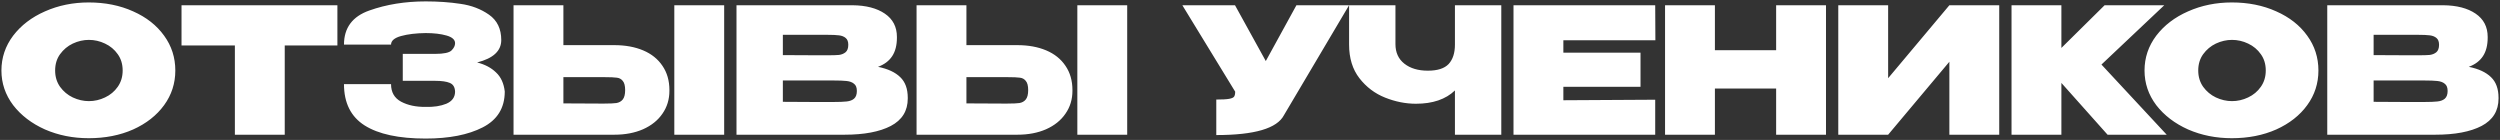 <?xml version="1.0" encoding="UTF-8"?> <svg xmlns="http://www.w3.org/2000/svg" width="1429" height="80" viewBox="0 0 1429 80" fill="none"><rect x="0" y="0" width="1429" height="80" fill="#333333" stroke="none"/><path d="M50.715 1.4C60.114 1.4 68.581 3.1 76.115 6.5C83.648 9.833 89.548 14.467 93.814 20.4C98.081 26.267 100.214 32.9 100.214 40.3C100.214 47.633 98.081 54.233 93.814 60.1C89.548 65.967 83.648 70.6 76.115 74C68.581 77.333 60.114 79 50.715 79C41.715 79 33.381 77.333 25.715 74C18.114 70.6 12.048 65.967 7.514 60.1C3.048 54.167 0.814 47.567 0.814 40.3C0.814 32.967 3.048 26.333 7.514 20.4C12.048 14.467 18.114 9.833 25.715 6.5C33.381 3.1 41.715 1.4 50.715 1.4ZM50.815 57.8C54.014 57.8 57.081 57.1 60.014 55.7C63.014 54.3 65.448 52.267 67.314 49.6C69.181 46.933 70.115 43.833 70.115 40.3C70.115 36.7 69.181 33.6 67.314 31C65.448 28.333 63.014 26.3 60.014 24.9C57.081 23.5 54.014 22.8 50.815 22.8C47.681 22.8 44.614 23.5 41.614 24.9C38.681 26.3 36.248 28.333 34.315 31C32.448 33.6 31.515 36.7 31.515 40.3C31.515 43.833 32.448 46.933 34.315 49.6C36.248 52.267 38.681 54.3 41.614 55.7C44.614 57.1 47.681 57.8 50.815 57.8ZM103.756 26V3H192.856L103.756 26ZM192.856 3V26H162.756V77H134.256V26H103.756V3H192.856ZM288.522 52.5C288.456 61.767 284.256 68.533 275.922 72.8C267.589 77.067 256.722 79.2 243.322 79.2C227.989 79.2 216.356 76.7 208.422 71.7C200.556 66.7 196.622 58.833 196.622 48.1H223.522C223.522 52.7 225.422 56.033 229.222 58.1C233.089 60.167 237.789 61.167 243.322 61.1C247.922 61.233 251.856 60.633 255.122 59.3C258.389 57.9 260.056 55.633 260.122 52.5C260.056 49.9 259.056 48.2 257.122 47.4C255.256 46.6 252.456 46.2 248.722 46.2H230.222V30.8H248.722C253.656 30.8 256.789 30.133 258.122 28.8C259.456 27.467 260.122 26.1 260.122 24.7C260.122 22.7 258.489 21.233 255.222 20.3C251.956 19.367 247.989 18.9 243.322 18.9C237.789 18.967 233.089 19.533 229.222 20.6C225.422 21.667 223.522 23.3 223.522 25.5H196.622C196.622 15.9 201.456 9.4 211.122 6C220.856 2.533 231.589 0.8 243.322 0.8C250.456 0.8 257.089 1.267 263.222 2.2C269.422 3.067 274.856 5.133 279.522 8.4C284.189 11.667 286.522 16.5 286.522 22.9C286.522 29.1 281.922 33.367 272.722 35.7C277.189 36.833 280.789 38.733 283.522 41.4C286.322 44 287.989 47.633 288.522 52.3V52.5ZM351.137 25.8C357.404 25.8 362.904 26.8 367.637 28.8C372.37 30.8 376.037 33.733 378.637 37.6C381.304 41.467 382.637 46.1 382.637 51.5V51.9C382.637 56.833 381.304 61.2 378.637 65C376.037 68.8 372.337 71.767 367.537 73.9C362.804 75.967 357.337 77 351.137 77H293.537V3H322.037V25.8H351.137ZM385.437 77V3H413.937V77H385.437ZM345.537 59.2C348.604 59.2 350.87 59.1 352.337 58.9C353.87 58.633 355.07 57.967 355.937 56.9C356.87 55.767 357.337 53.967 357.337 51.5C357.337 49.033 356.87 47.267 355.937 46.2C355.07 45.133 353.937 44.533 352.537 44.4C351.204 44.2 348.87 44.1 345.537 44.1H345.437H322.037V59.1C333.637 59.1 340.437 59.133 342.437 59.2H345.537ZM501.879 38.2C507.479 39.333 511.712 41.3 514.579 44.1C517.445 46.833 518.879 50.767 518.879 55.9V56.3C518.879 63.367 515.645 68.6 509.179 72C502.779 75.333 493.945 77 482.679 77H482.479H479.279H420.979V3H487.279C495.012 3.067 501.179 4.667 505.779 7.8C510.379 10.933 512.679 15.367 512.679 21.1V21.5C512.679 25.833 511.779 29.367 509.979 32.1C508.179 34.833 505.479 36.867 501.879 38.2ZM472.879 31.6C475.879 31.6 478.112 31.533 479.579 31.4C481.045 31.2 482.279 30.7 483.279 29.9C484.345 29.033 484.879 27.6 484.879 25.6C484.879 23.8 484.379 22.5 483.379 21.7C482.445 20.9 481.179 20.4 479.579 20.2C478.045 20 475.812 19.9 472.879 19.9H472.779H447.479V31.5L467.879 31.6H472.879ZM476.179 58.3C479.645 58.3 482.245 58.2 483.979 58C485.779 57.8 487.179 57.267 488.179 56.4C489.245 55.467 489.779 54 489.779 52C489.779 50.067 489.245 48.7 488.179 47.9C487.179 47.033 485.779 46.5 483.979 46.3C482.245 46.1 479.645 46 476.179 46H476.079H447.479V58.2C456.212 58.2 462.312 58.233 465.779 58.3C469.312 58.3 471.712 58.3 472.979 58.3H476.179ZM581.508 25.8C587.775 25.8 593.275 26.8 598.008 28.8C602.742 30.8 606.408 33.733 609.008 37.6C611.675 41.467 613.008 46.1 613.008 51.5V51.9C613.008 56.833 611.675 61.2 609.008 65C606.408 68.8 602.708 71.767 597.908 73.9C593.175 75.967 587.708 77 581.508 77H523.908V3H552.408V25.8H581.508ZM615.808 77V3H644.308V77H615.808ZM575.908 59.2C578.975 59.2 581.242 59.1 582.708 58.9C584.242 58.633 585.442 57.967 586.308 56.9C587.242 55.767 587.708 53.967 587.708 51.5C587.708 49.033 587.242 47.267 586.308 46.2C585.442 45.133 584.308 44.533 582.908 44.4C581.575 44.2 579.242 44.1 575.908 44.1H575.808H552.408V59.1C564.008 59.1 570.808 59.133 572.808 59.2H575.908ZM771.13 3L733.93 65.8C729.997 73.4 717.097 77.2 695.23 77.2V56.9C698.63 56.9 701.063 56.767 702.53 56.5C704.063 56.233 705.03 55.8 705.43 55.2C705.83 54.6 706.03 53.667 706.03 52.4L675.83 3H705.93L723.53 34.9L741.03 3H771.13ZM831.639 3H858.139V77H831.639V51.7C826.372 56.767 818.939 59.3 809.339 59.3C803.472 59.3 797.605 58.133 791.739 55.8C785.872 53.467 780.972 49.767 777.039 44.7C773.105 39.633 771.139 33.233 771.139 25.5V3H797.639V25.2C797.639 30 799.339 33.733 802.739 36.4C806.139 39.067 810.605 40.4 816.139 40.4C821.672 40.4 825.639 39.133 828.039 36.6C830.439 34 831.639 30.3 831.639 25.5V3ZM937.719 49.6H893.619V57.3L946.119 57V77H865.119V3H946.119L946.219 23H893.619V30.1H937.719V49.6ZM980.24 28.7H1015.24V3H1043.74V77H1015.24V50.6H980.24V77H951.74V3H980.24V28.7ZM1079.26 3V44.7L1114.26 3H1142.76V77H1114.26V35.3L1079.26 77H1050.76V3H1079.26ZM1201.19 36.9L1238.49 77H1204.69L1178.29 47.4V77H1149.79V3H1178.29V27.4L1202.99 3H1237.09L1201.19 36.9ZM1275.71 1.4C1285.11 1.4 1293.58 3.1 1301.11 6.5C1308.65 9.833 1314.55 14.467 1318.81 20.4C1323.08 26.267 1325.21 32.9 1325.21 40.3C1325.21 47.633 1323.08 54.233 1318.81 60.1C1314.55 65.967 1308.65 70.6 1301.11 74C1293.58 77.333 1285.11 79 1275.71 79C1266.71 79 1258.38 77.333 1250.71 74C1243.11 70.6 1237.05 65.967 1232.51 60.1C1228.05 54.167 1225.81 47.567 1225.81 40.3C1225.81 32.967 1228.05 26.333 1232.51 20.4C1237.05 14.467 1243.11 9.833 1250.71 6.5C1258.38 3.1 1266.71 1.4 1275.71 1.4ZM1275.81 57.8C1279.01 57.8 1282.08 57.1 1285.01 55.7C1288.01 54.3 1290.45 52.267 1292.31 49.6C1294.18 46.933 1295.11 43.833 1295.11 40.3C1295.11 36.7 1294.18 33.6 1292.31 31C1290.45 28.333 1288.01 26.3 1285.01 24.9C1282.08 23.5 1279.01 22.8 1275.81 22.8C1272.68 22.8 1269.61 23.5 1266.61 24.9C1263.68 26.3 1261.25 28.333 1259.31 31C1257.45 33.6 1256.51 36.7 1256.51 40.3C1256.51 43.833 1257.45 46.933 1259.31 49.6C1261.25 52.267 1263.68 54.3 1266.61 55.7C1269.61 57.1 1272.68 57.8 1275.81 57.8ZM1411.16 38.2C1416.76 39.333 1420.99 41.3 1423.86 44.1C1426.72 46.833 1428.16 50.767 1428.16 55.9V56.3C1428.16 63.367 1424.92 68.6 1418.46 72C1412.06 75.333 1403.22 77 1391.96 77H1391.76H1388.56H1330.26V3H1396.56C1404.29 3.067 1410.46 4.667 1415.06 7.8C1419.66 10.933 1421.96 15.367 1421.96 21.1V21.5C1421.96 25.833 1421.06 29.367 1419.26 32.1C1417.46 34.833 1414.76 36.867 1411.16 38.2ZM1382.16 31.6C1385.16 31.6 1387.39 31.533 1388.86 31.4C1390.32 31.2 1391.56 30.7 1392.56 29.9C1393.62 29.033 1394.16 27.6 1394.16 25.6C1394.16 23.8 1393.66 22.5 1392.66 21.7C1391.72 20.9 1390.46 20.4 1388.86 20.2C1387.32 20 1385.09 19.9 1382.16 19.9H1382.06H1356.76V31.5L1377.16 31.6H1382.16ZM1385.46 58.3C1388.92 58.3 1391.52 58.2 1393.26 58C1395.06 57.8 1396.46 57.267 1397.46 56.4C1398.52 55.467 1399.06 54 1399.06 52C1399.06 50.067 1398.52 48.7 1397.46 47.9C1396.46 47.033 1395.06 46.5 1393.26 46.3C1391.52 46.1 1388.92 46 1385.46 46H1385.36H1356.76V58.2C1365.49 58.2 1371.59 58.233 1375.06 58.3C1378.59 58.3 1380.99 58.3 1382.26 58.3H1385.46Z" fill="white"></path></svg> 